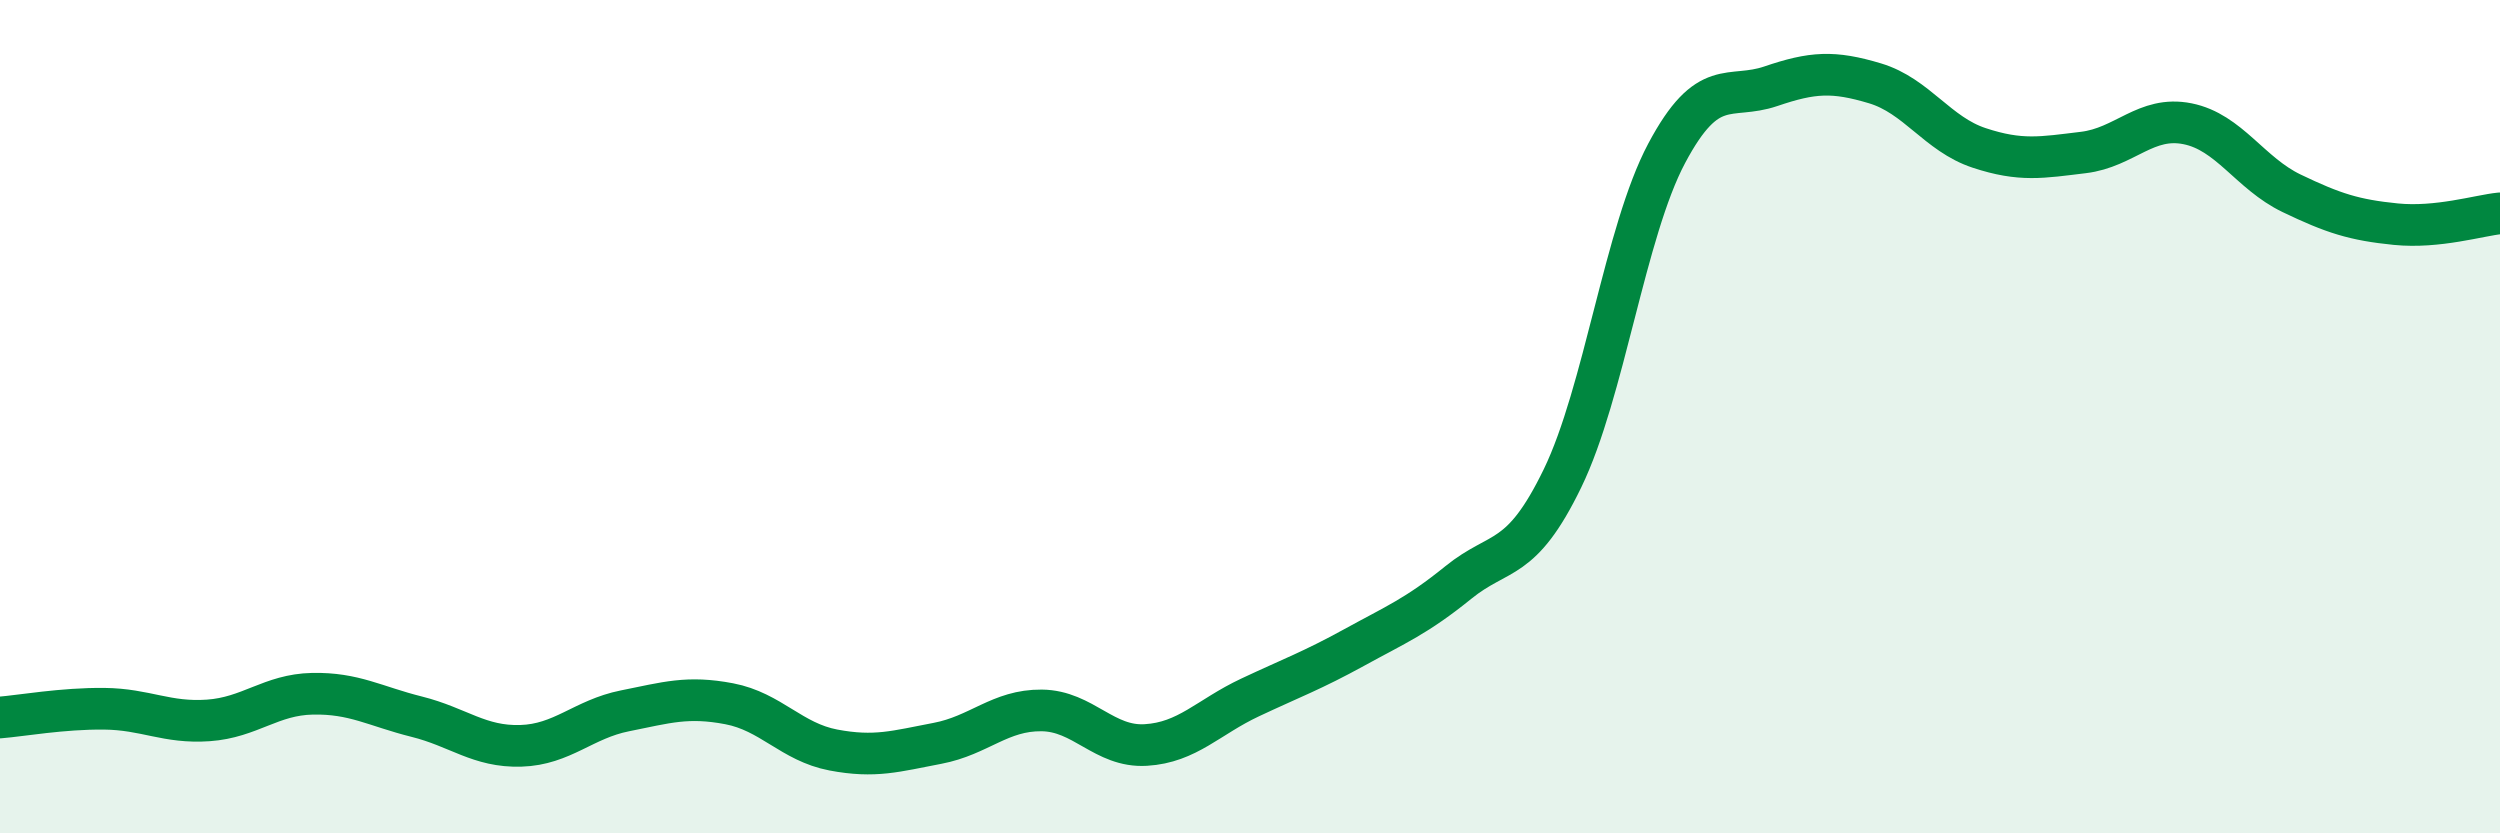
    <svg width="60" height="20" viewBox="0 0 60 20" xmlns="http://www.w3.org/2000/svg">
      <path
        d="M 0,17.22 C 0.5,17.18 1.5,17 2.5,17.01 C 3.5,17.02 4,17.36 5,17.29 C 6,17.22 6.5,16.67 7.5,16.65 C 8.5,16.63 9,16.95 10,17.2 C 11,17.45 11.5,17.93 12.5,17.9 C 13.5,17.87 14,17.26 15,17.06 C 16,16.86 16.5,16.7 17.5,16.89 C 18.5,17.08 19,17.81 20,18 C 21,18.19 21.5,18.03 22.5,17.84 C 23.5,17.65 24,17.04 25,17.05 C 26,17.06 26.5,17.94 27.5,17.88 C 28.5,17.82 29,17.21 30,16.74 C 31,16.27 31.5,16.09 32.5,15.54 C 33.5,14.99 34,14.79 35,13.98 C 36,13.17 36.5,13.54 37.5,11.48 C 38.5,9.42 39,5.56 40,3.68 C 41,1.8 41.5,2.41 42.5,2.07 C 43.5,1.73 44,1.7 45,2 C 46,2.3 46.5,3.22 47.5,3.55 C 48.5,3.88 49,3.78 50,3.66 C 51,3.54 51.5,2.77 52.5,2.97 C 53.5,3.17 54,4.16 55,4.64 C 56,5.12 56.5,5.28 57.5,5.38 C 58.5,5.48 59.5,5.17 60,5.12L60 20L0 20Z"
        fill="#008740"
        opacity="0.1"
        stroke-linecap="round"
        stroke-linejoin="round"
      />
      <path
        d="M 0,17.22 C 0.5,17.18 1.5,17 2.5,17.01 C 3.5,17.02 4,17.36 5,17.29 C 6,17.22 6.5,16.67 7.5,16.65 C 8.5,16.63 9,16.95 10,17.2 C 11,17.45 11.5,17.93 12.5,17.9 C 13.5,17.87 14,17.26 15,17.06 C 16,16.86 16.5,16.7 17.5,16.89 C 18.5,17.08 19,17.81 20,18 C 21,18.19 21.5,18.03 22.5,17.84 C 23.5,17.65 24,17.04 25,17.05 C 26,17.06 26.5,17.94 27.5,17.88 C 28.5,17.82 29,17.21 30,16.74 C 31,16.27 31.5,16.09 32.5,15.54 C 33.5,14.99 34,14.79 35,13.98 C 36,13.17 36.5,13.54 37.5,11.48 C 38.5,9.42 39,5.56 40,3.68 C 41,1.8 41.5,2.41 42.5,2.07 C 43.5,1.73 44,1.7 45,2 C 46,2.3 46.5,3.22 47.5,3.55 C 48.5,3.88 49,3.78 50,3.66 C 51,3.54 51.5,2.77 52.5,2.97 C 53.5,3.17 54,4.16 55,4.64 C 56,5.12 56.5,5.28 57.5,5.38 C 58.5,5.48 59.5,5.17 60,5.12"
        stroke="#008740"
        stroke-width="1"
        fill="none"
        stroke-linecap="round"
        stroke-linejoin="round"
      />
    </svg>
  
